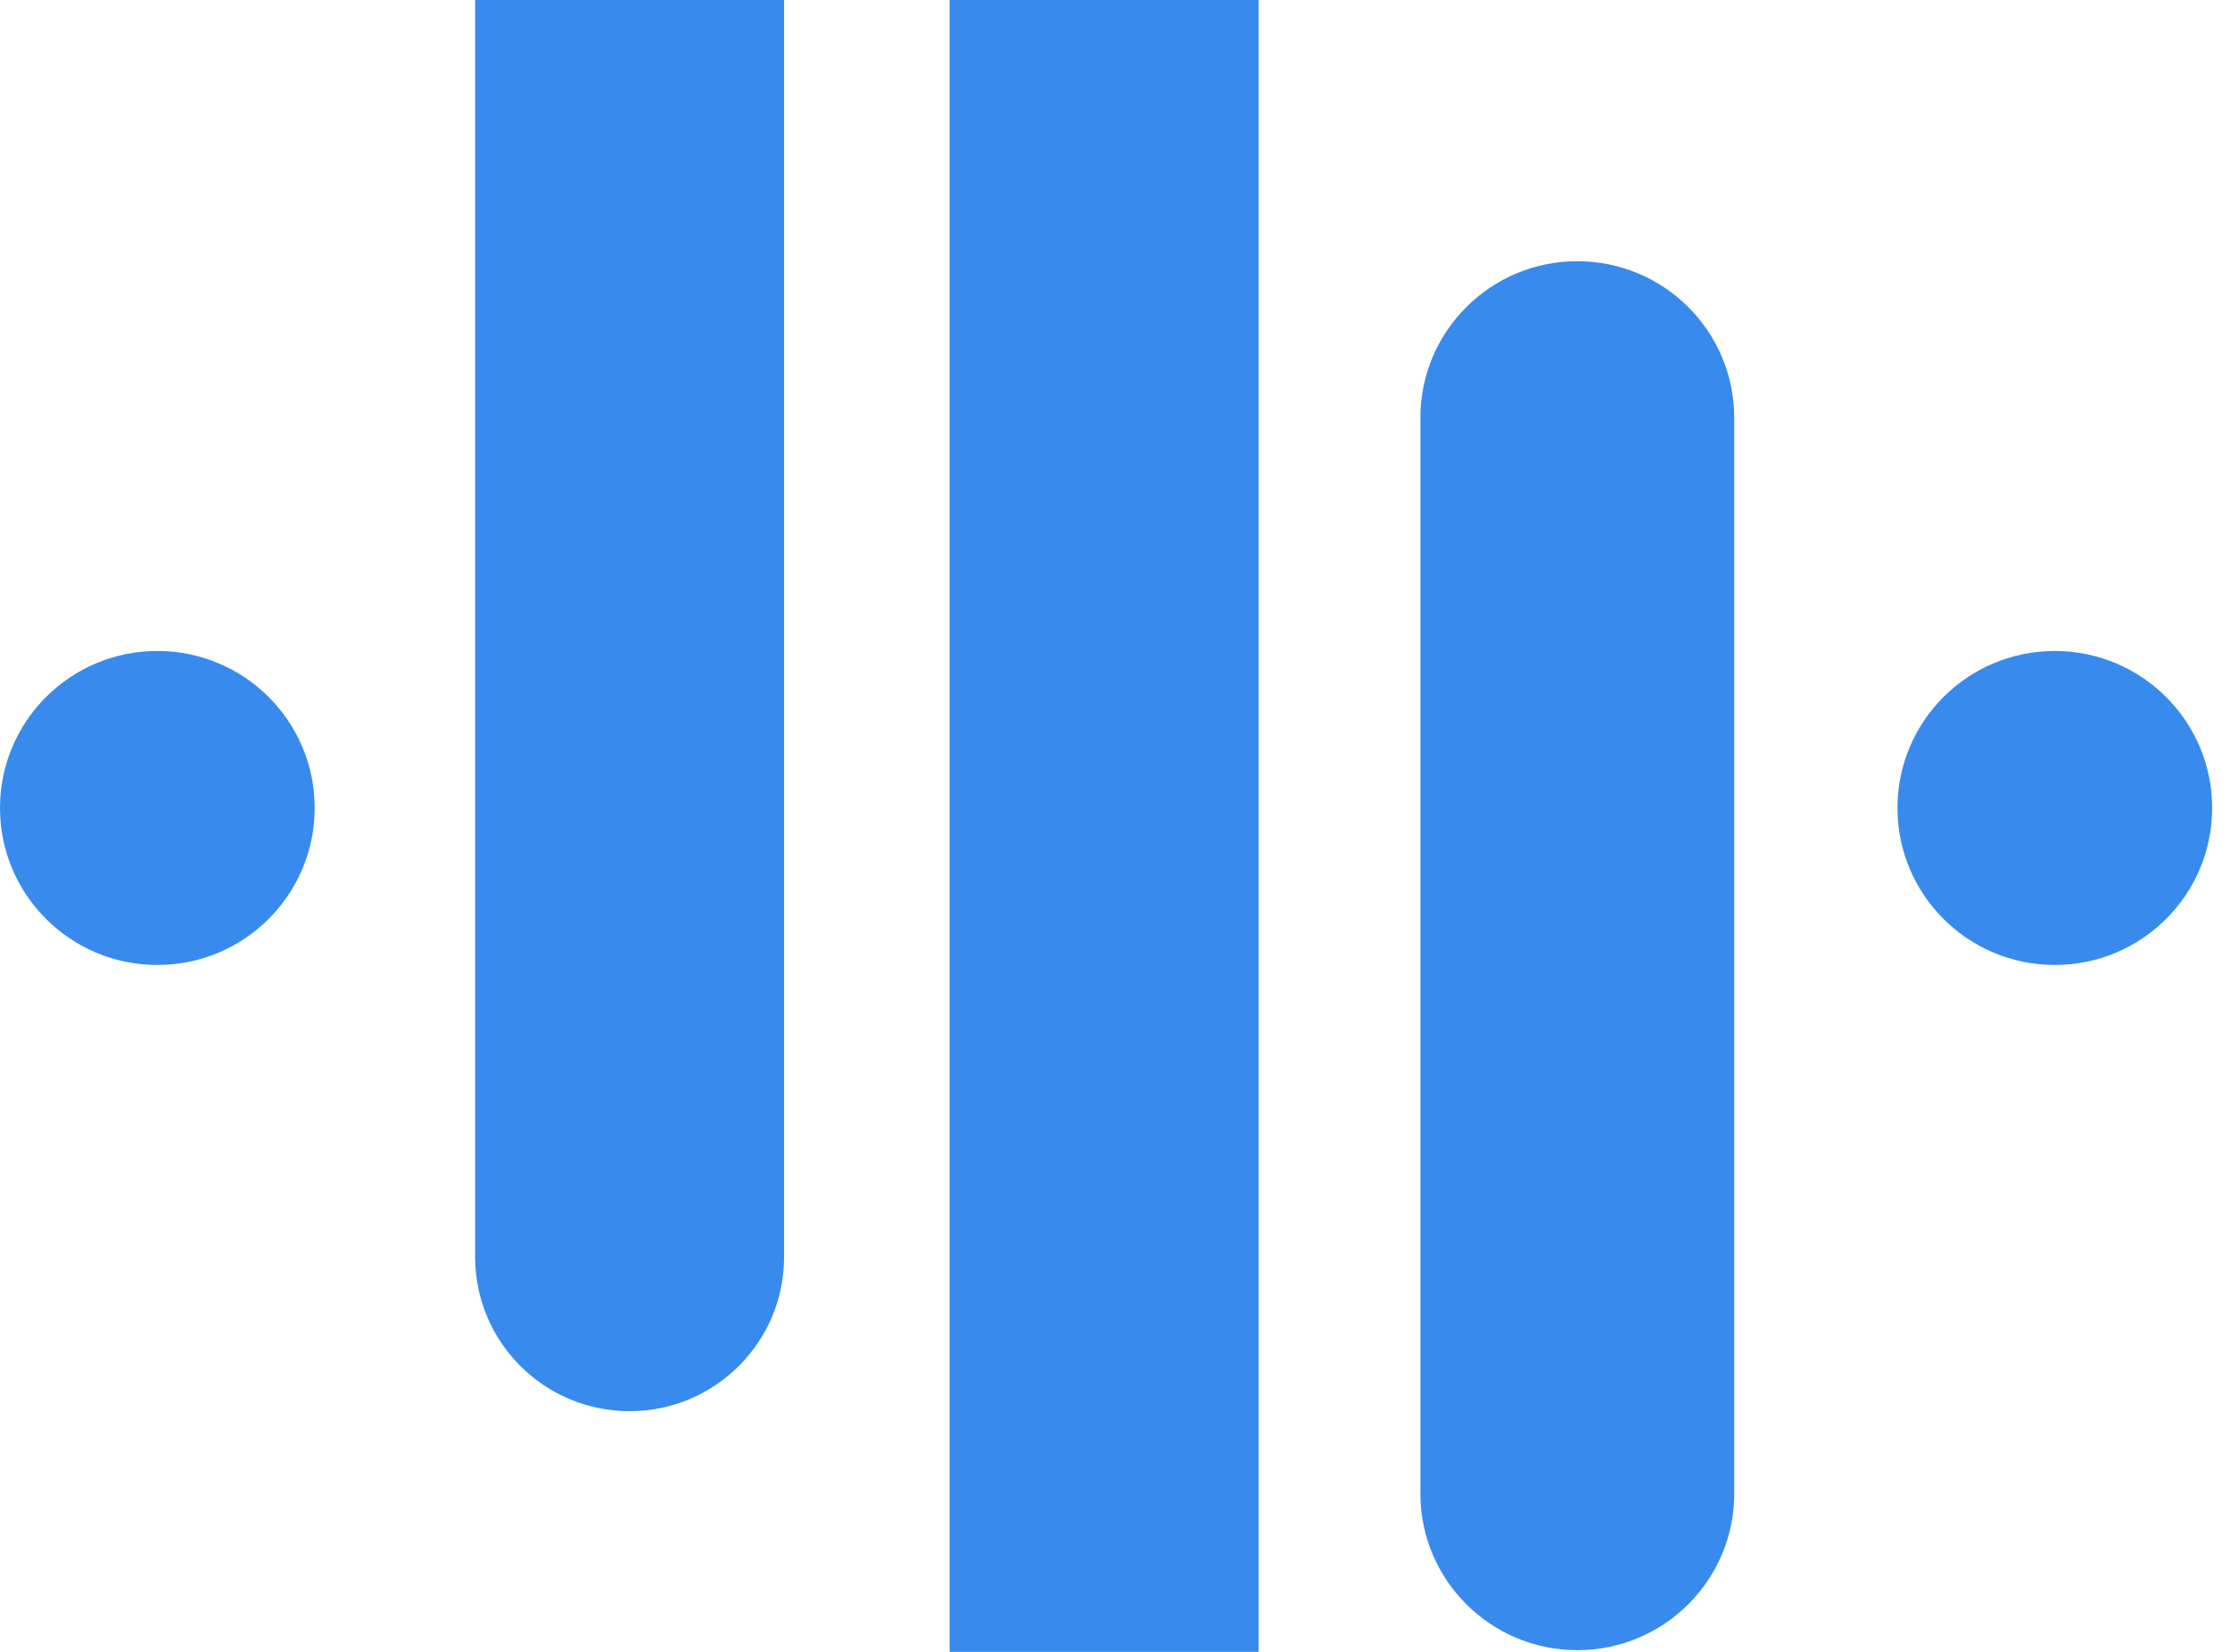 <svg fill="none" height="80" viewBox="0 0 108 80" width="108" xmlns="http://www.w3.org/2000/svg"><path d="m60.953 87.597c0 4.122-3.35 7.464-7.482 7.464s-7.481-3.342-7.481-7.464v-109.837c0-4.123 3.35-7.465 7.481-7.465 4.132 0 7.482 3.342 7.482 7.465zm-30.461-96.567c-4.132 0-7.481 3.342-7.481 7.465v62.383c0 4.123 3.35 7.465 7.481 7.465 4.132 0 7.482-3.342 7.482-7.465v-62.383c0-4.123-3.35-7.465-7.482-7.465zm-22.872 55.703c4.21 0 7.62-3.404 7.62-7.603 0-4.2-3.41-7.603-7.62-7.603-4.208 0-7.62 3.403-7.62 7.603s3.412 7.603 7.62 7.603zm99.516-7.603c0 4.2-3.412 7.603-7.62 7.603-4.209 0-7.62-3.404-7.62-7.603 0-4.2 3.411-7.603 7.62-7.603 4.208 0 7.62 3.404 7.62 7.603zm-30.746-26.48c-4.196 0-7.599 3.395-7.599 7.583v52.102c0 4.187 3.403 7.582 7.6 7.582 4.196 0 7.599-3.395 7.599-7.582v-52.102c0-4.188-3.403-7.582-7.6-7.582z" fill="#388aed"/></svg>